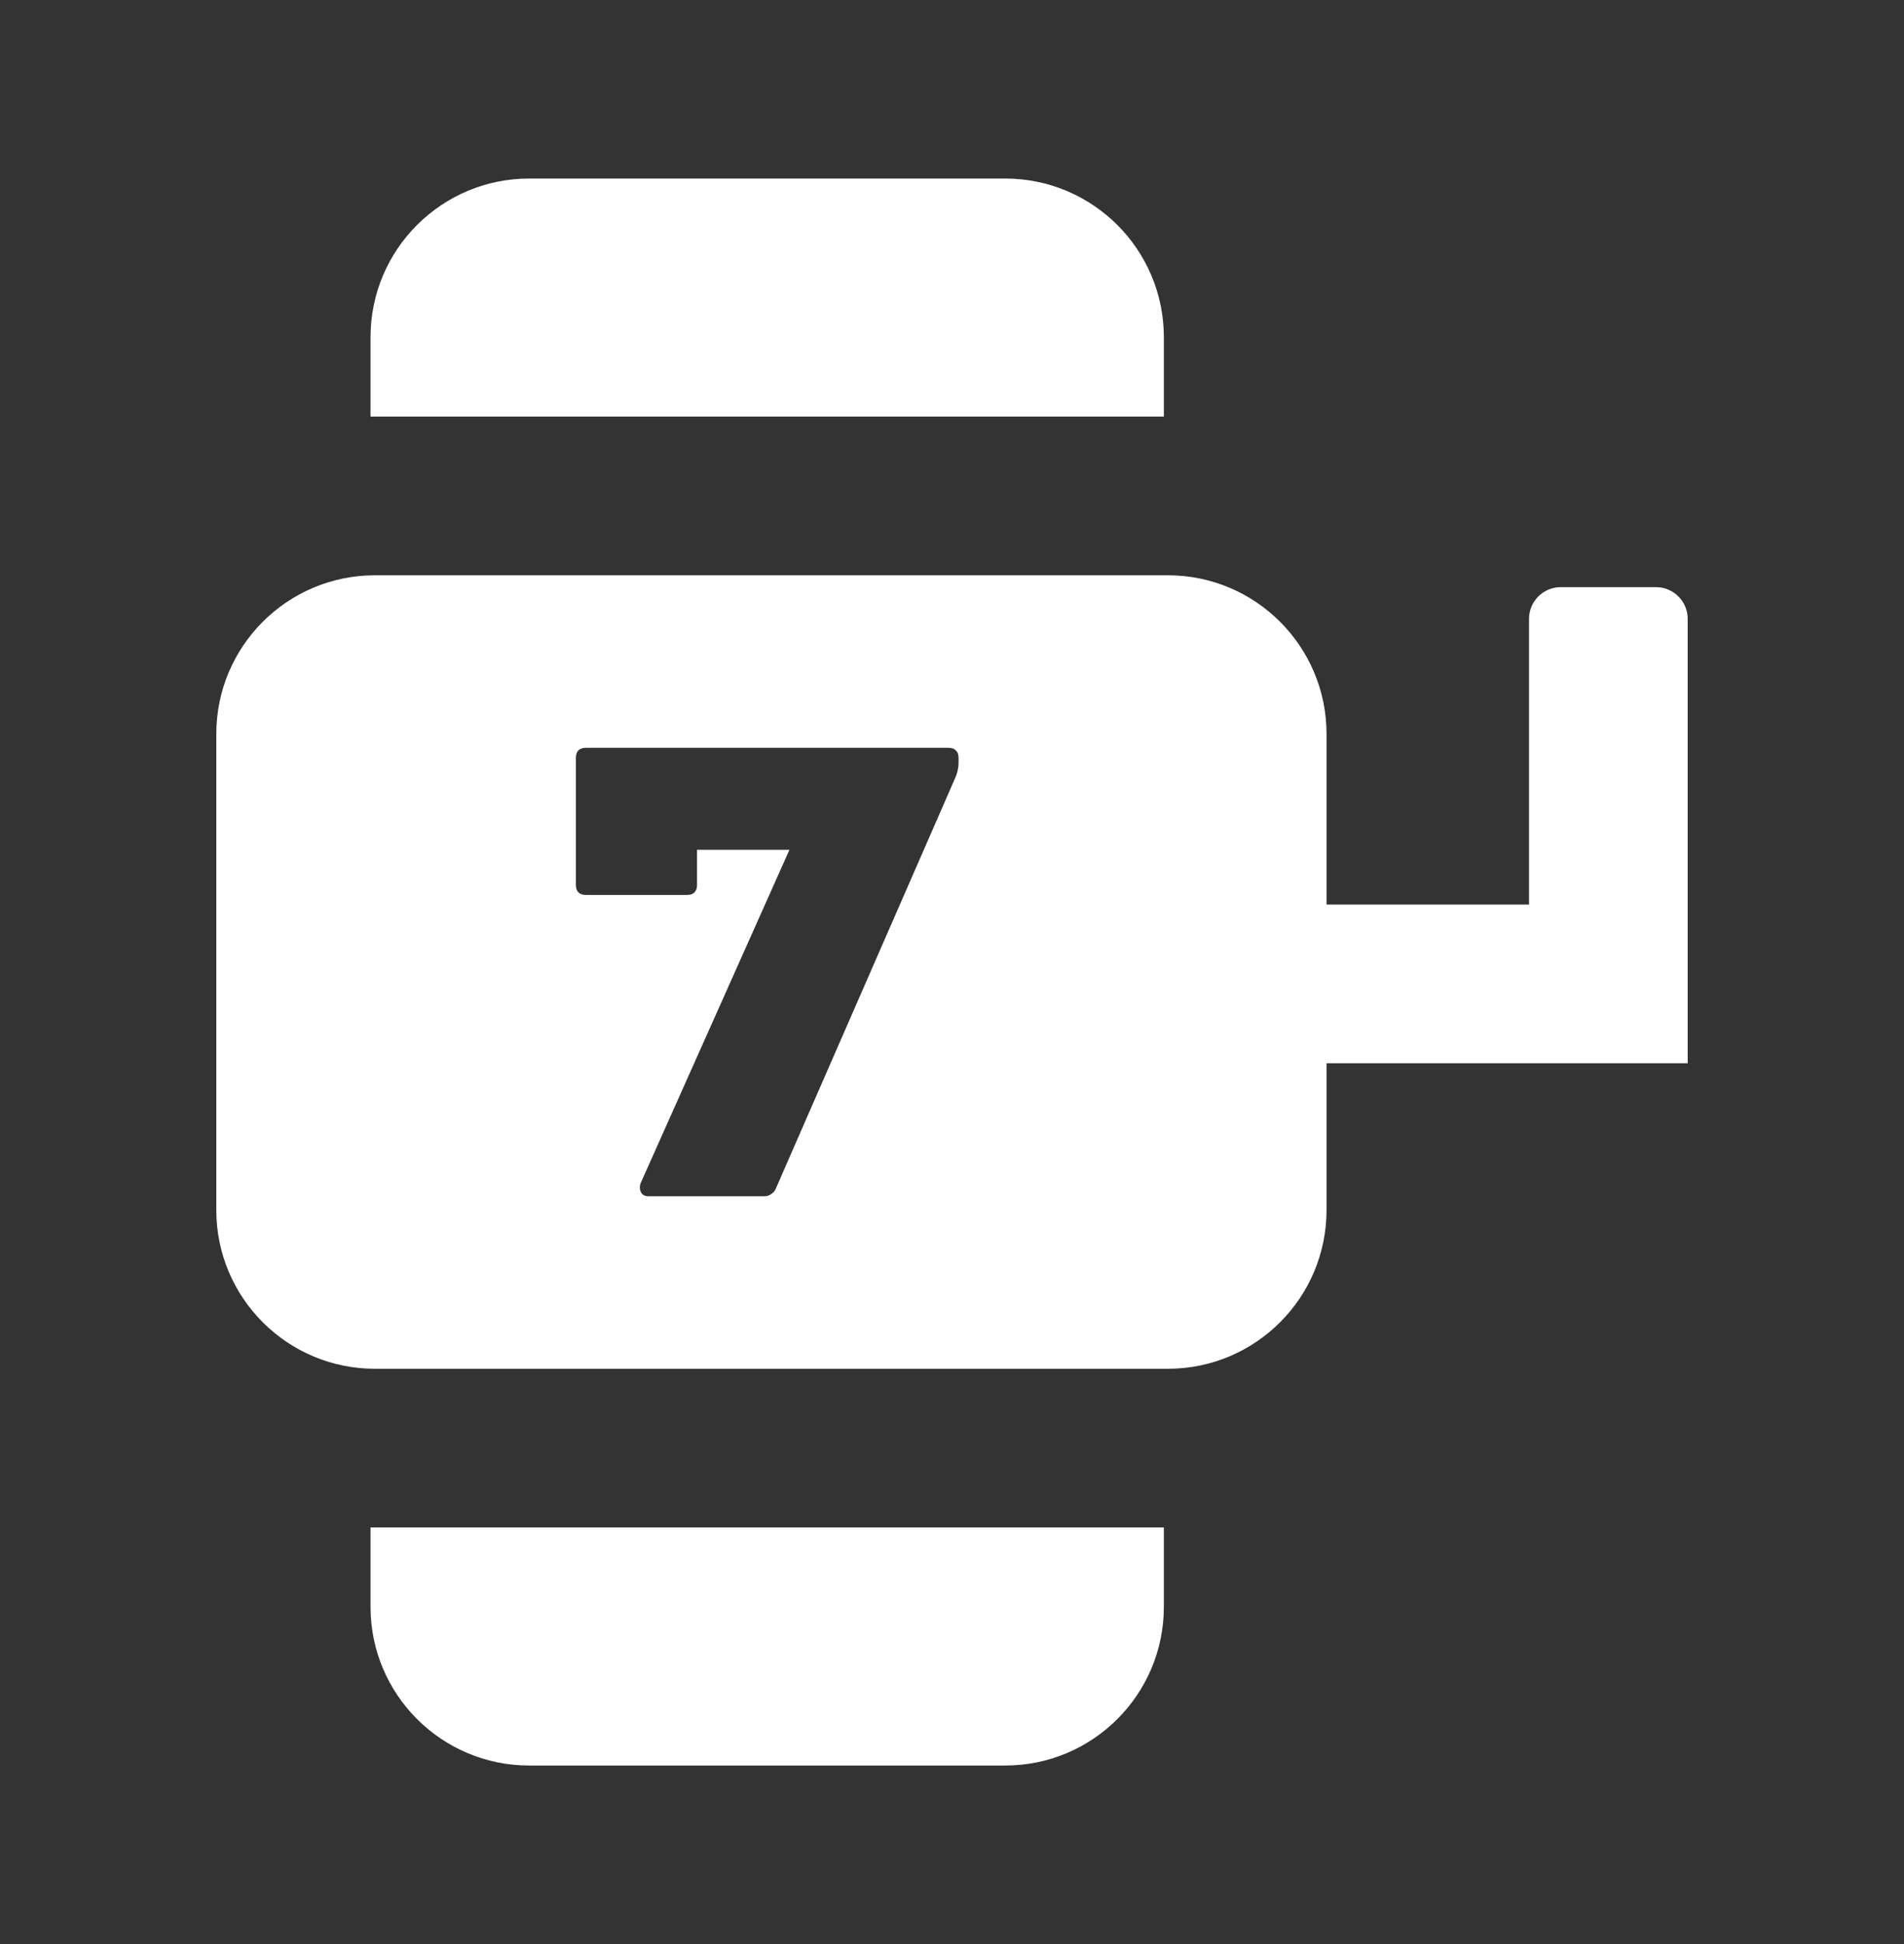 <svg width="48" height="49" viewBox="0 0 48 49" fill="none" xmlns="http://www.w3.org/2000/svg">
<rect x="0" y="0" width="48" height="49" fill="#333333" stroke="none"/>
<path d="M9.341 8.5C9.341 6.291 11.132 4.5 13.341 4.5H25.341C27.55 4.5 29.341 6.291 29.341 8.5V10.5H9.341V8.5Z" fill="white"/>
<path d="M29.341 40.5C29.341 42.709 27.55 44.5 25.341 44.5H13.341C11.132 44.5 9.341 42.709 9.341 40.5L9.341 38.5H29.341V40.5Z" fill="white"/>
<path fill-rule="evenodd" clip-rule="evenodd" d="M9.453 14.5C7.244 14.5 5.453 16.291 5.453 18.5V30.5C5.453 32.709 7.244 34.5 9.453 34.5H29.442C31.651 34.5 33.442 32.709 33.442 30.5V26.799H42.547V15.599C42.547 15.157 42.189 14.799 41.747 14.799H39.347C38.905 14.799 38.547 15.157 38.547 15.599V22.799H33.442V18.5C33.442 16.291 31.651 14.5 29.442 14.5H9.453ZM16.157 30.048C16.192 30.117 16.255 30.152 16.347 30.152H19.263C19.332 30.152 19.39 30.135 19.436 30.1C19.494 30.066 19.534 30.02 19.557 29.962L24.096 19.573C24.119 19.515 24.136 19.458 24.147 19.4C24.159 19.343 24.165 19.285 24.165 19.228V19.107C24.165 19.015 24.142 18.952 24.096 18.917C24.061 18.871 23.998 18.848 23.906 18.848H14.776C14.604 18.848 14.518 18.934 14.518 19.107V22.3C14.518 22.472 14.604 22.558 14.776 22.558H17.313C17.486 22.558 17.572 22.472 17.572 22.3V21.419H19.902L16.157 29.807C16.122 29.887 16.122 29.968 16.157 30.048Z" fill="white"/>
</svg>
